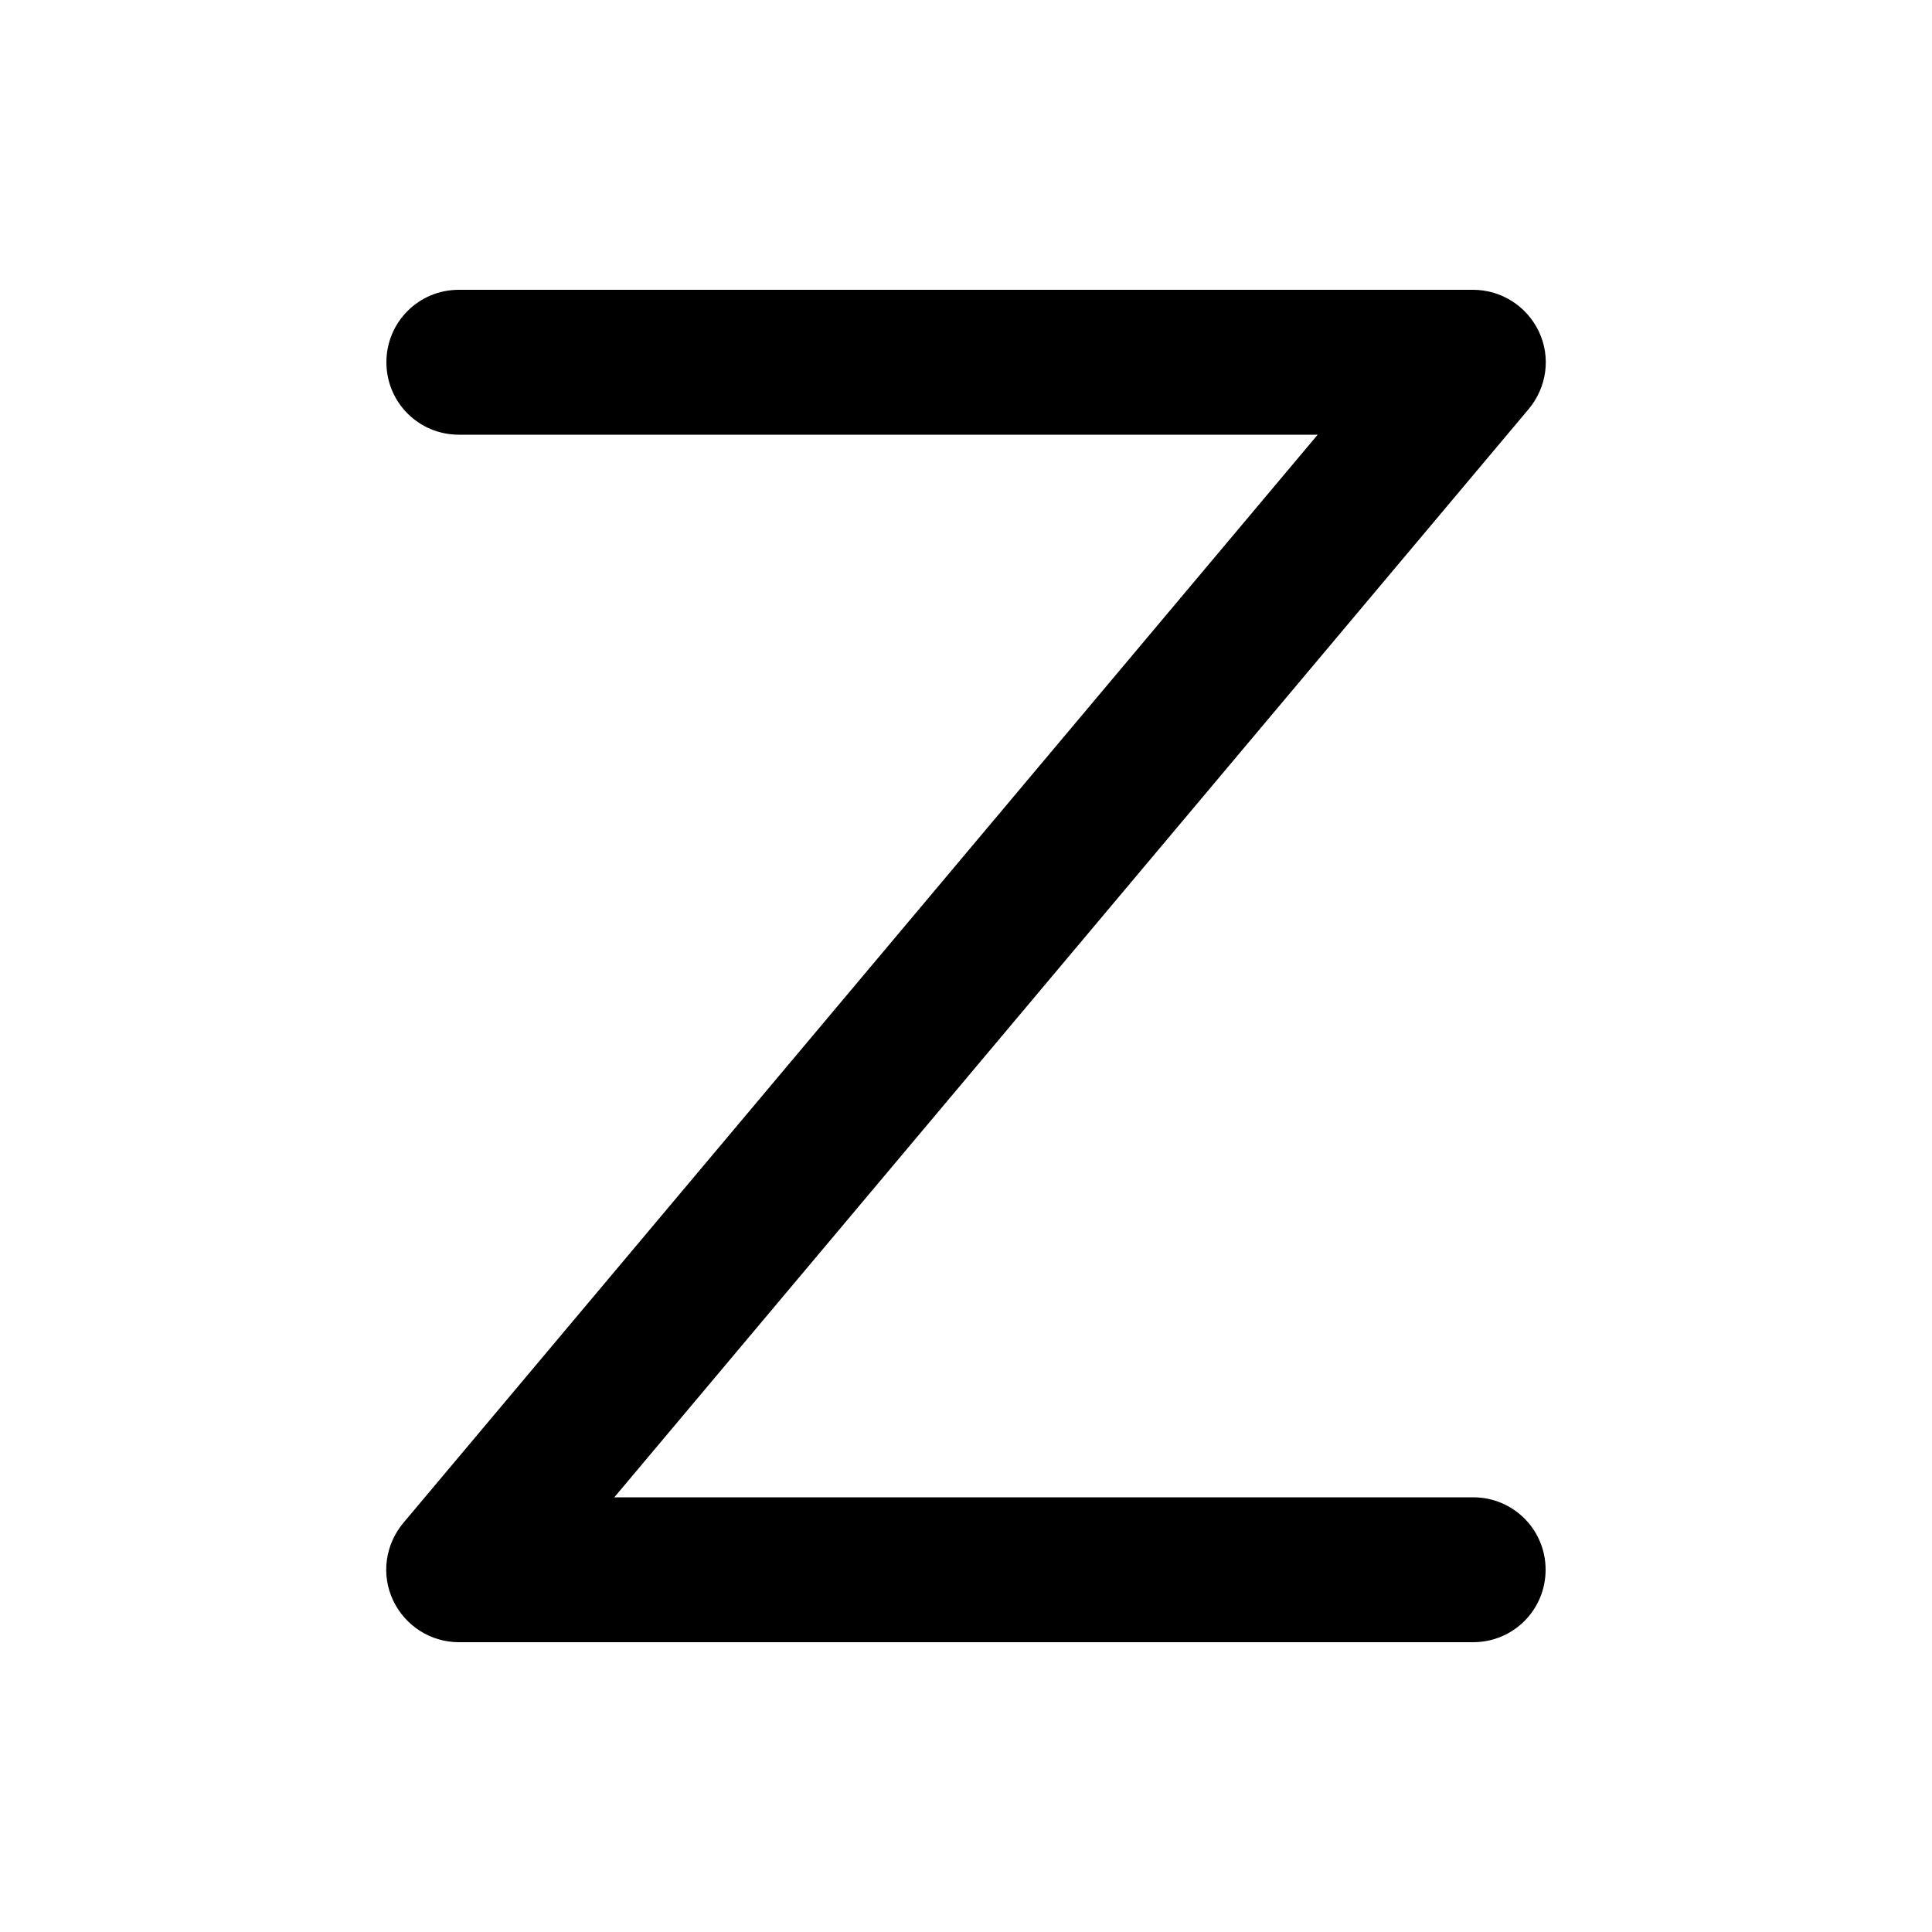 <svg xmlns="http://www.w3.org/2000/svg" viewBox="0 0 640 640"><!--! Font Awesome Pro 7.1.0 by @fontawesome - https://fontawesome.com License - https://fontawesome.com/license (Commercial License) Copyright 2025 Fonticons, Inc. --><path opacity=".4" fill="currentColor" d=""/><path fill="currentColor" d="M128 120C128 106.7 138.7 96 152 96L488 96C497.3 96 505.8 101.4 509.8 109.9C513.8 118.4 512.4 128.3 506.4 135.5L203.5 496L488 496C501.3 496 512 506.7 512 520C512 533.3 501.3 544 488 544L152 544C142.7 544 134.2 538.6 130.2 530.1C126.2 521.6 127.6 511.7 133.6 504.5L436.5 144L152 144C138.7 144 128 133.3 128 120z"/></svg>